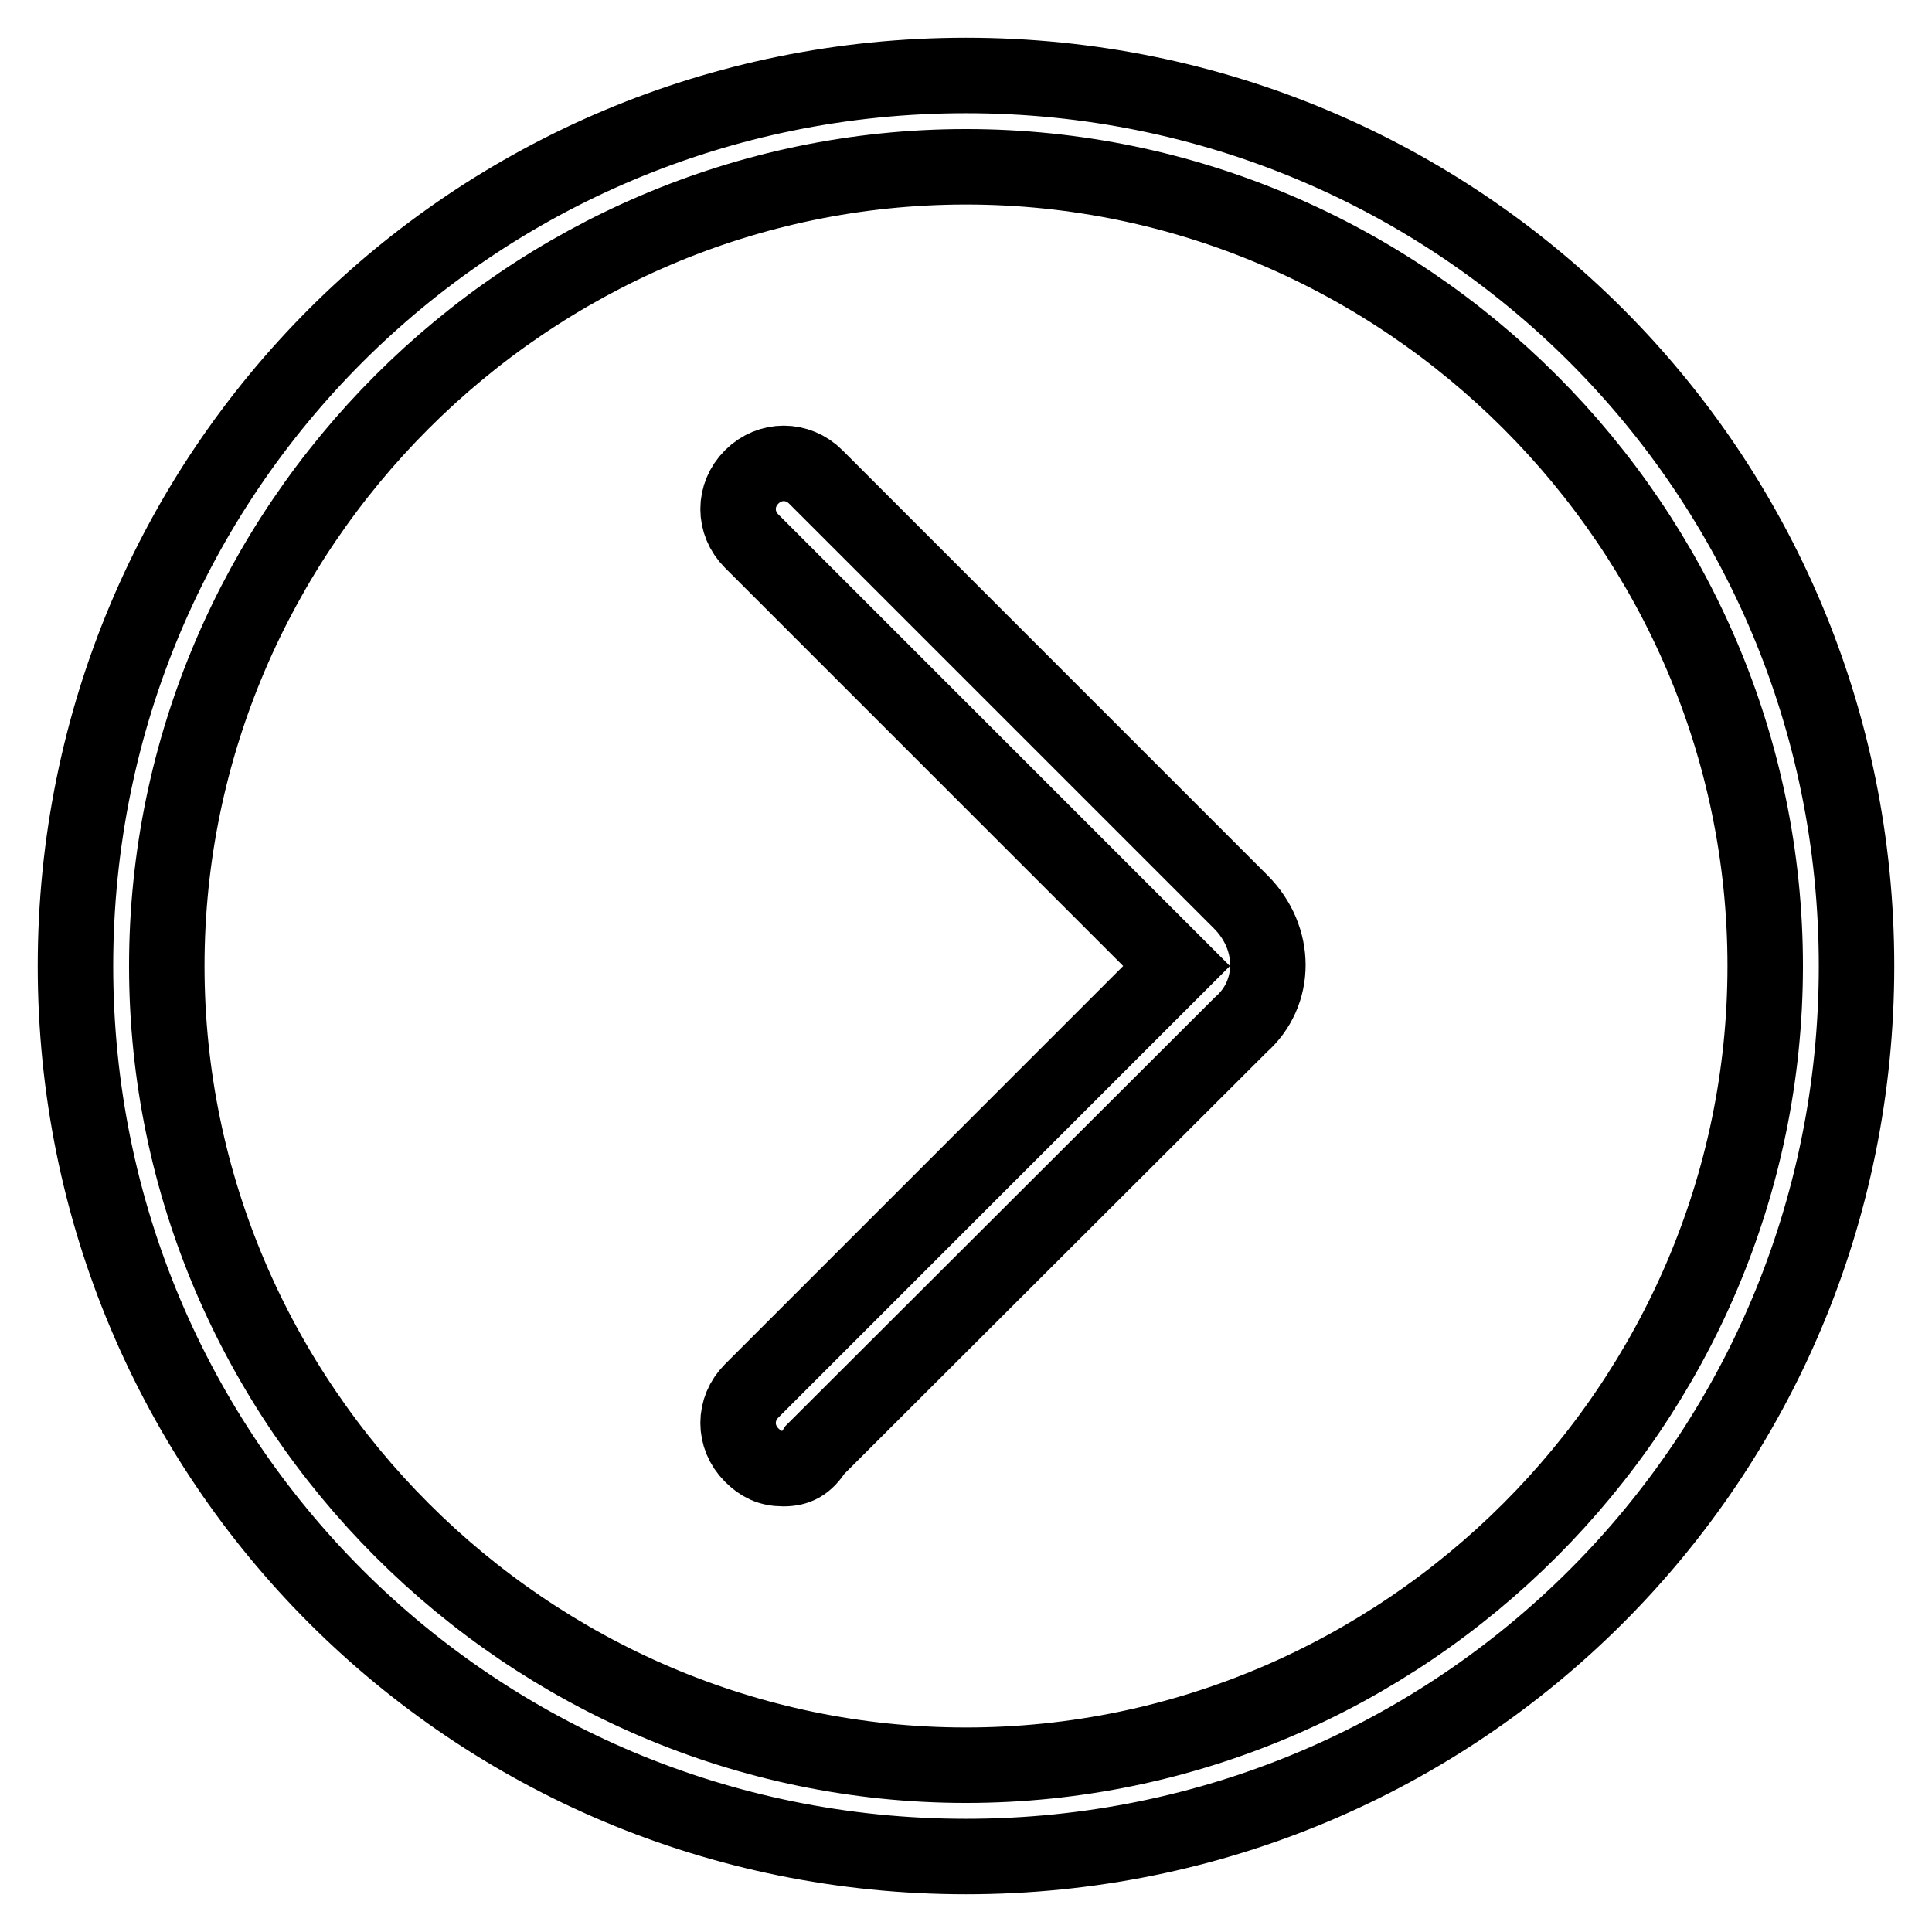<?xml version="1.0" encoding="utf-8"?>
<!-- Svg Vector Icons : http://www.onlinewebfonts.com/icon -->
<!DOCTYPE svg PUBLIC "-//W3C//DTD SVG 1.1//EN" "http://www.w3.org/Graphics/SVG/1.1/DTD/svg11.dtd">
<svg version="1.1" xmlns="http://www.w3.org/2000/svg" xmlns:xlink="http://www.w3.org/1999/xlink" x="0px" y="0px" viewBox="0 0 256 256" enable-background="new 0 0 256 256" xml:space="preserve">
<g> <path stroke-width="10" fill-opacity="0" stroke="#000000"  d="M128,22.1c58.1,0,105.9,47.8,105.9,105.9c0,58.1-47.8,105.9-105.9,105.9c-58.1,0-105.9-47.8-105.9-105.9 C22.1,69.9,69.9,22.1,128,22.1 M128,10C62.6,10,10,62.6,10,128c0,65.4,52.6,118,118,118c65.4,0,118-52.6,118-118 C246,62.6,193.4,10,128,10z"/> <path stroke-width="10" fill-opacity="0" stroke="#000000"  d="M103.8,194.6c-1.8,0-3-0.6-4.2-1.8c-2.4-2.4-2.4-6.1,0-8.5l56.3-56.3L99.6,71.7c-2.4-2.4-2.4-6.1,0-8.5 s6.1-2.4,8.5,0l56.3,56.3c4.8,4.8,4.8,12.1,0,16.3L108,192.1C106.8,194,105.6,194.6,103.8,194.6L103.8,194.6z"/></g>
</svg>